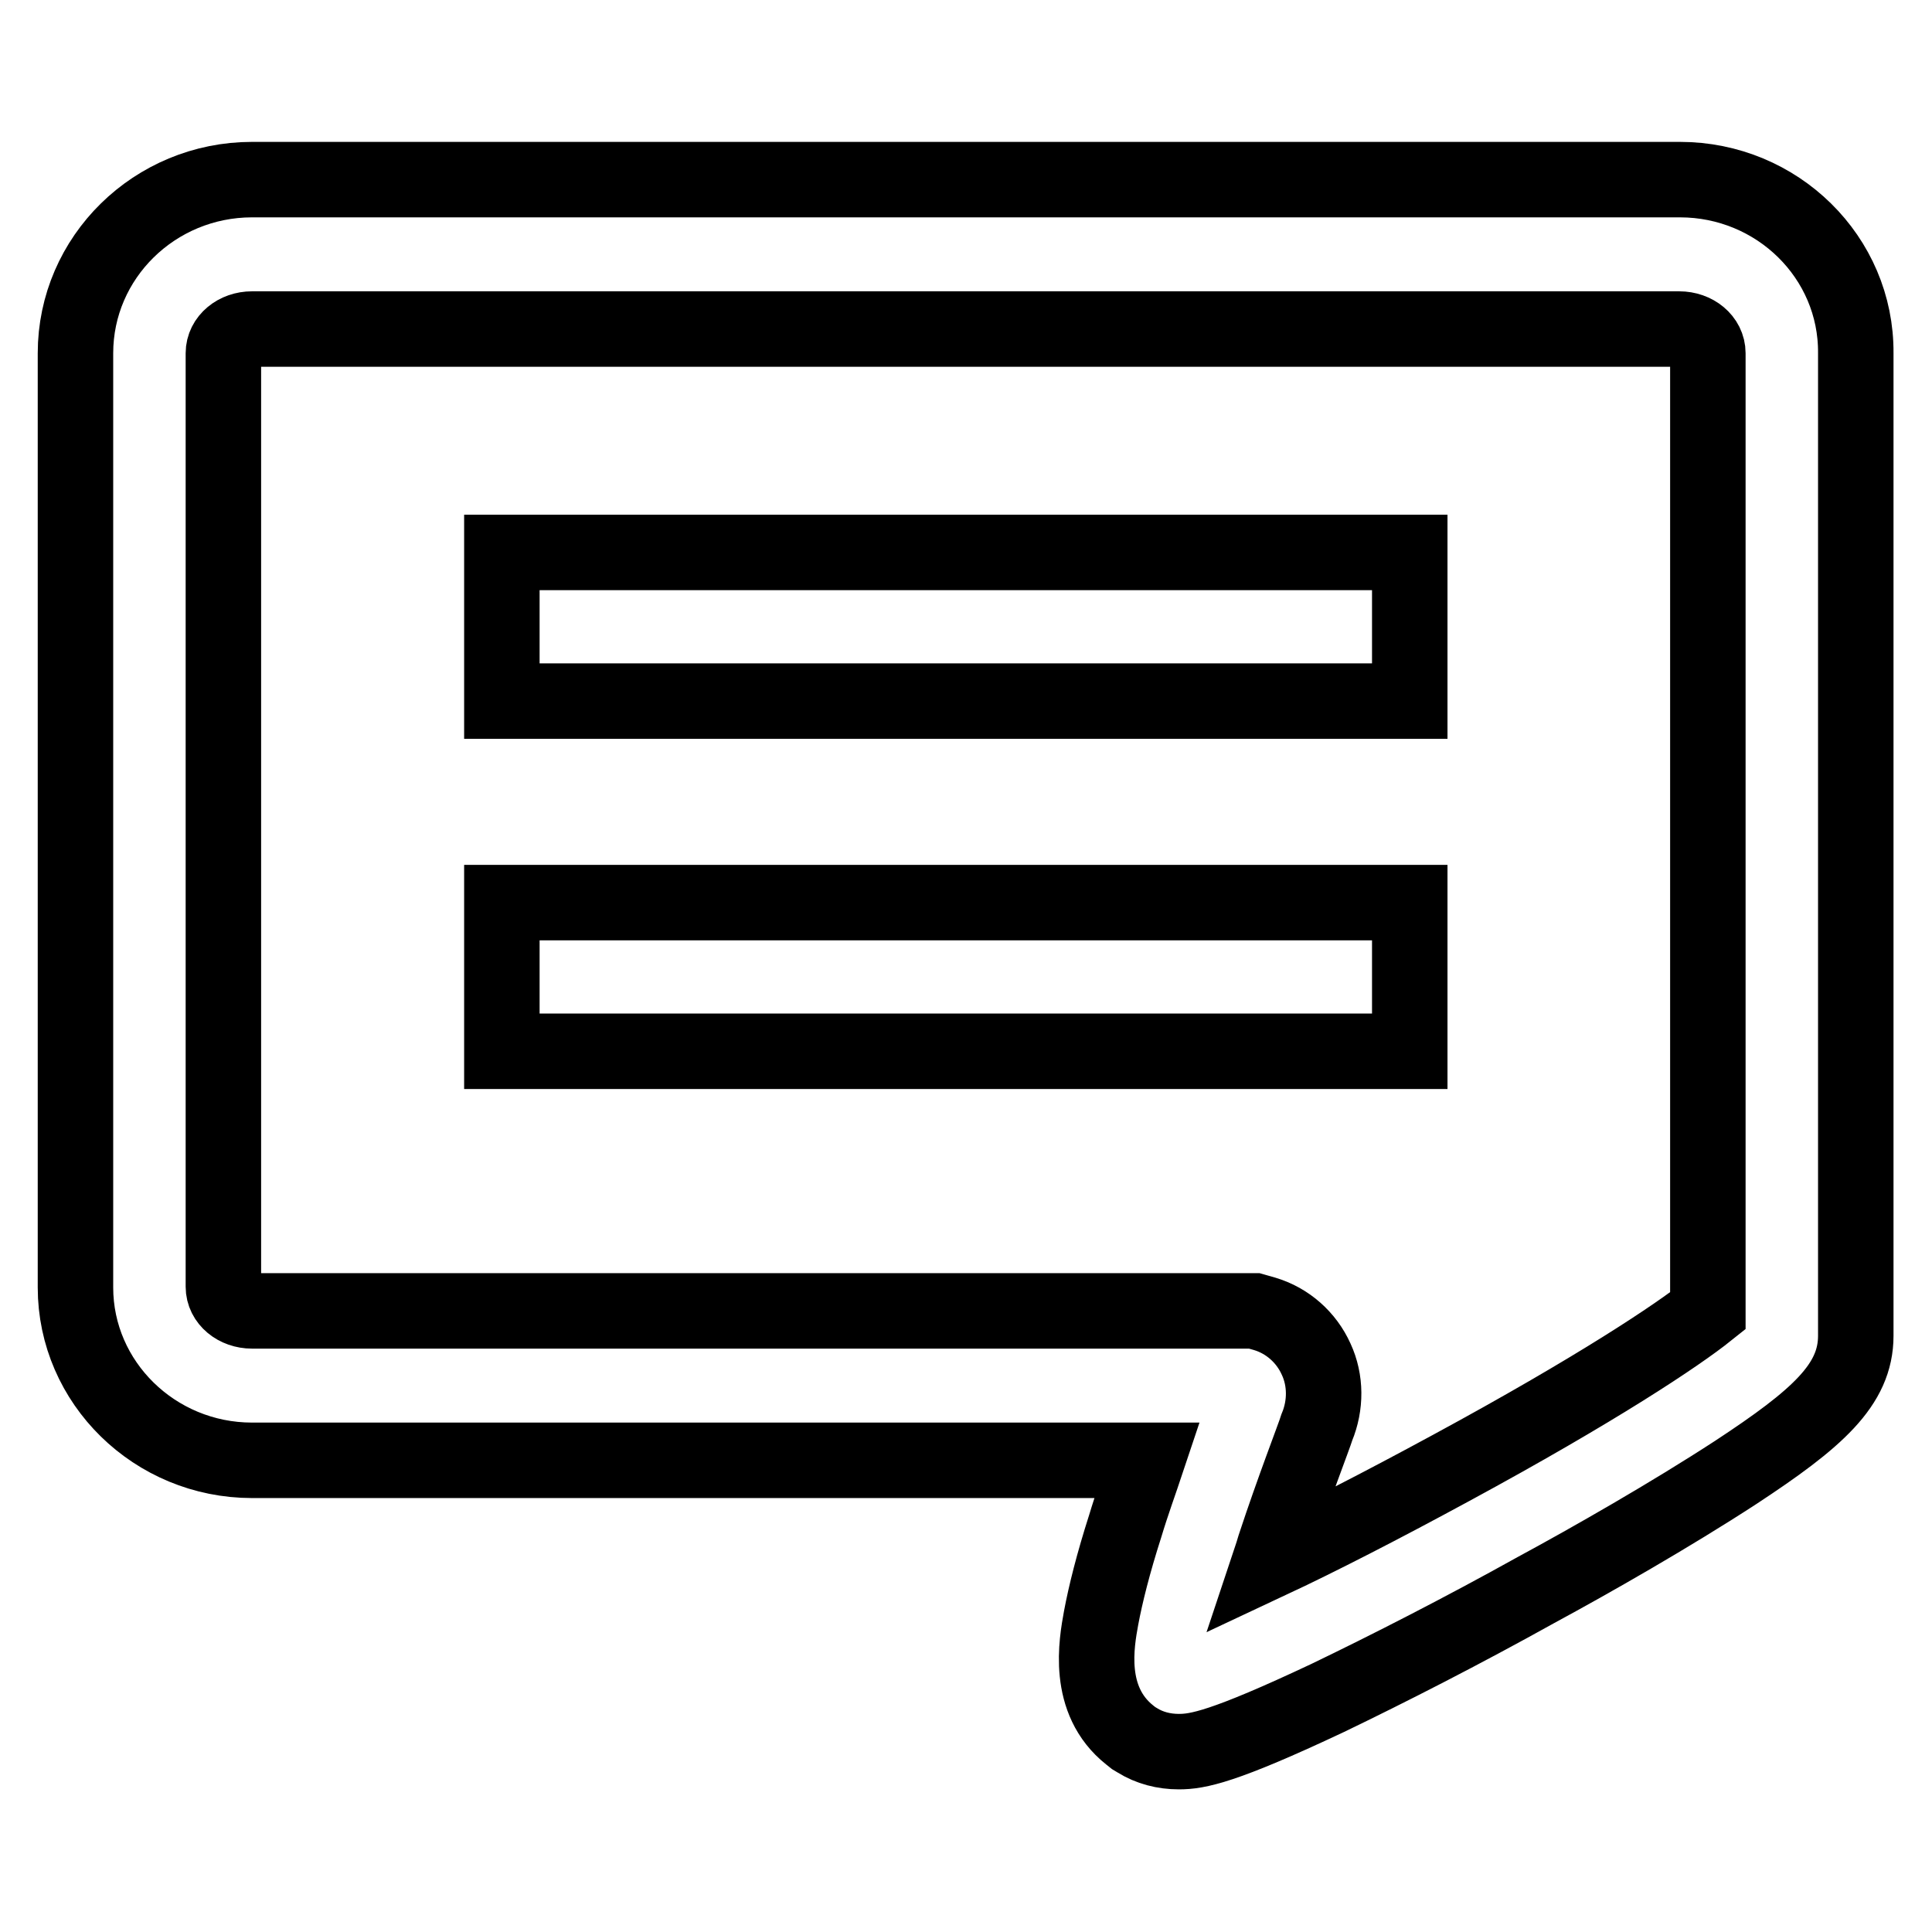 <?xml version="1.0" encoding="utf-8"?>
<!-- Svg Vector Icons : http://www.onlinewebfonts.com/icon -->
<!DOCTYPE svg PUBLIC "-//W3C//DTD SVG 1.1//EN" "http://www.w3.org/Graphics/SVG/1.1/DTD/svg11.dtd">
<svg version="1.1" xmlns="http://www.w3.org/2000/svg" xmlns:xlink="http://www.w3.org/1999/xlink" x="0px" y="0px" viewBox="0 0 256 256" enable-background="new 0 0 256 256" xml:space="preserve">
<g><g><path stroke-width="10" fill-opacity="0" stroke="#000000"  d="M222.6,23.8H33.4C20.5,23.8,10,34.1,10,46.8v123.8c0,12.6,10.5,22.9,23.4,22.9h118.6c-0.9,2.7-2,5.7-2.9,8.7c-1.6,5-2.6,9-3.2,12.2c-0.6,3.3-2,10.9,3.8,15.5l0.5,0.4l0.5,0.3c1.6,1,3.5,1.5,5.5,1.5l0,0c2.5,0,5.9-0.6,19.7-7.1c8.1-3.9,17.9-8.9,27.6-14.3c7.4-4,17.9-10,26.5-15.6c10.8-7.1,15.9-11.6,15.9-18.1V46.8C246,34.1,235.5,23.8,222.6,23.8z M226.3,173.7c-4,3.2-14.8,10.4-34,20.8c-9.4,5.1-17.6,9.3-24,12.3c0.2-0.6,0.4-1.2,0.6-1.9c2.5-7.6,5.2-14.5,5.6-15.8c1.2-2.9,1.2-6.2-0.1-9c-1.3-2.9-3.8-5.1-6.8-6l-1.4-0.4H33.4c-2.1,0-3.8-1.4-3.8-3.2V46.8c0-1.8,1.7-3.2,3.8-3.2h189.1c2.1,0,3.8,1.4,3.8,3.2L226.3,173.7L226.3,173.7z"/><path stroke-width="10" fill-opacity="0" stroke="#000000"  d="M66.5,73.2h120.3v19.7H66.5V73.2z"/><path stroke-width="10" fill-opacity="0" stroke="#000000"  d="M66.5,119.6h120.3v19.7H66.5V119.6L66.5,119.6z"/></g></g>
</svg>